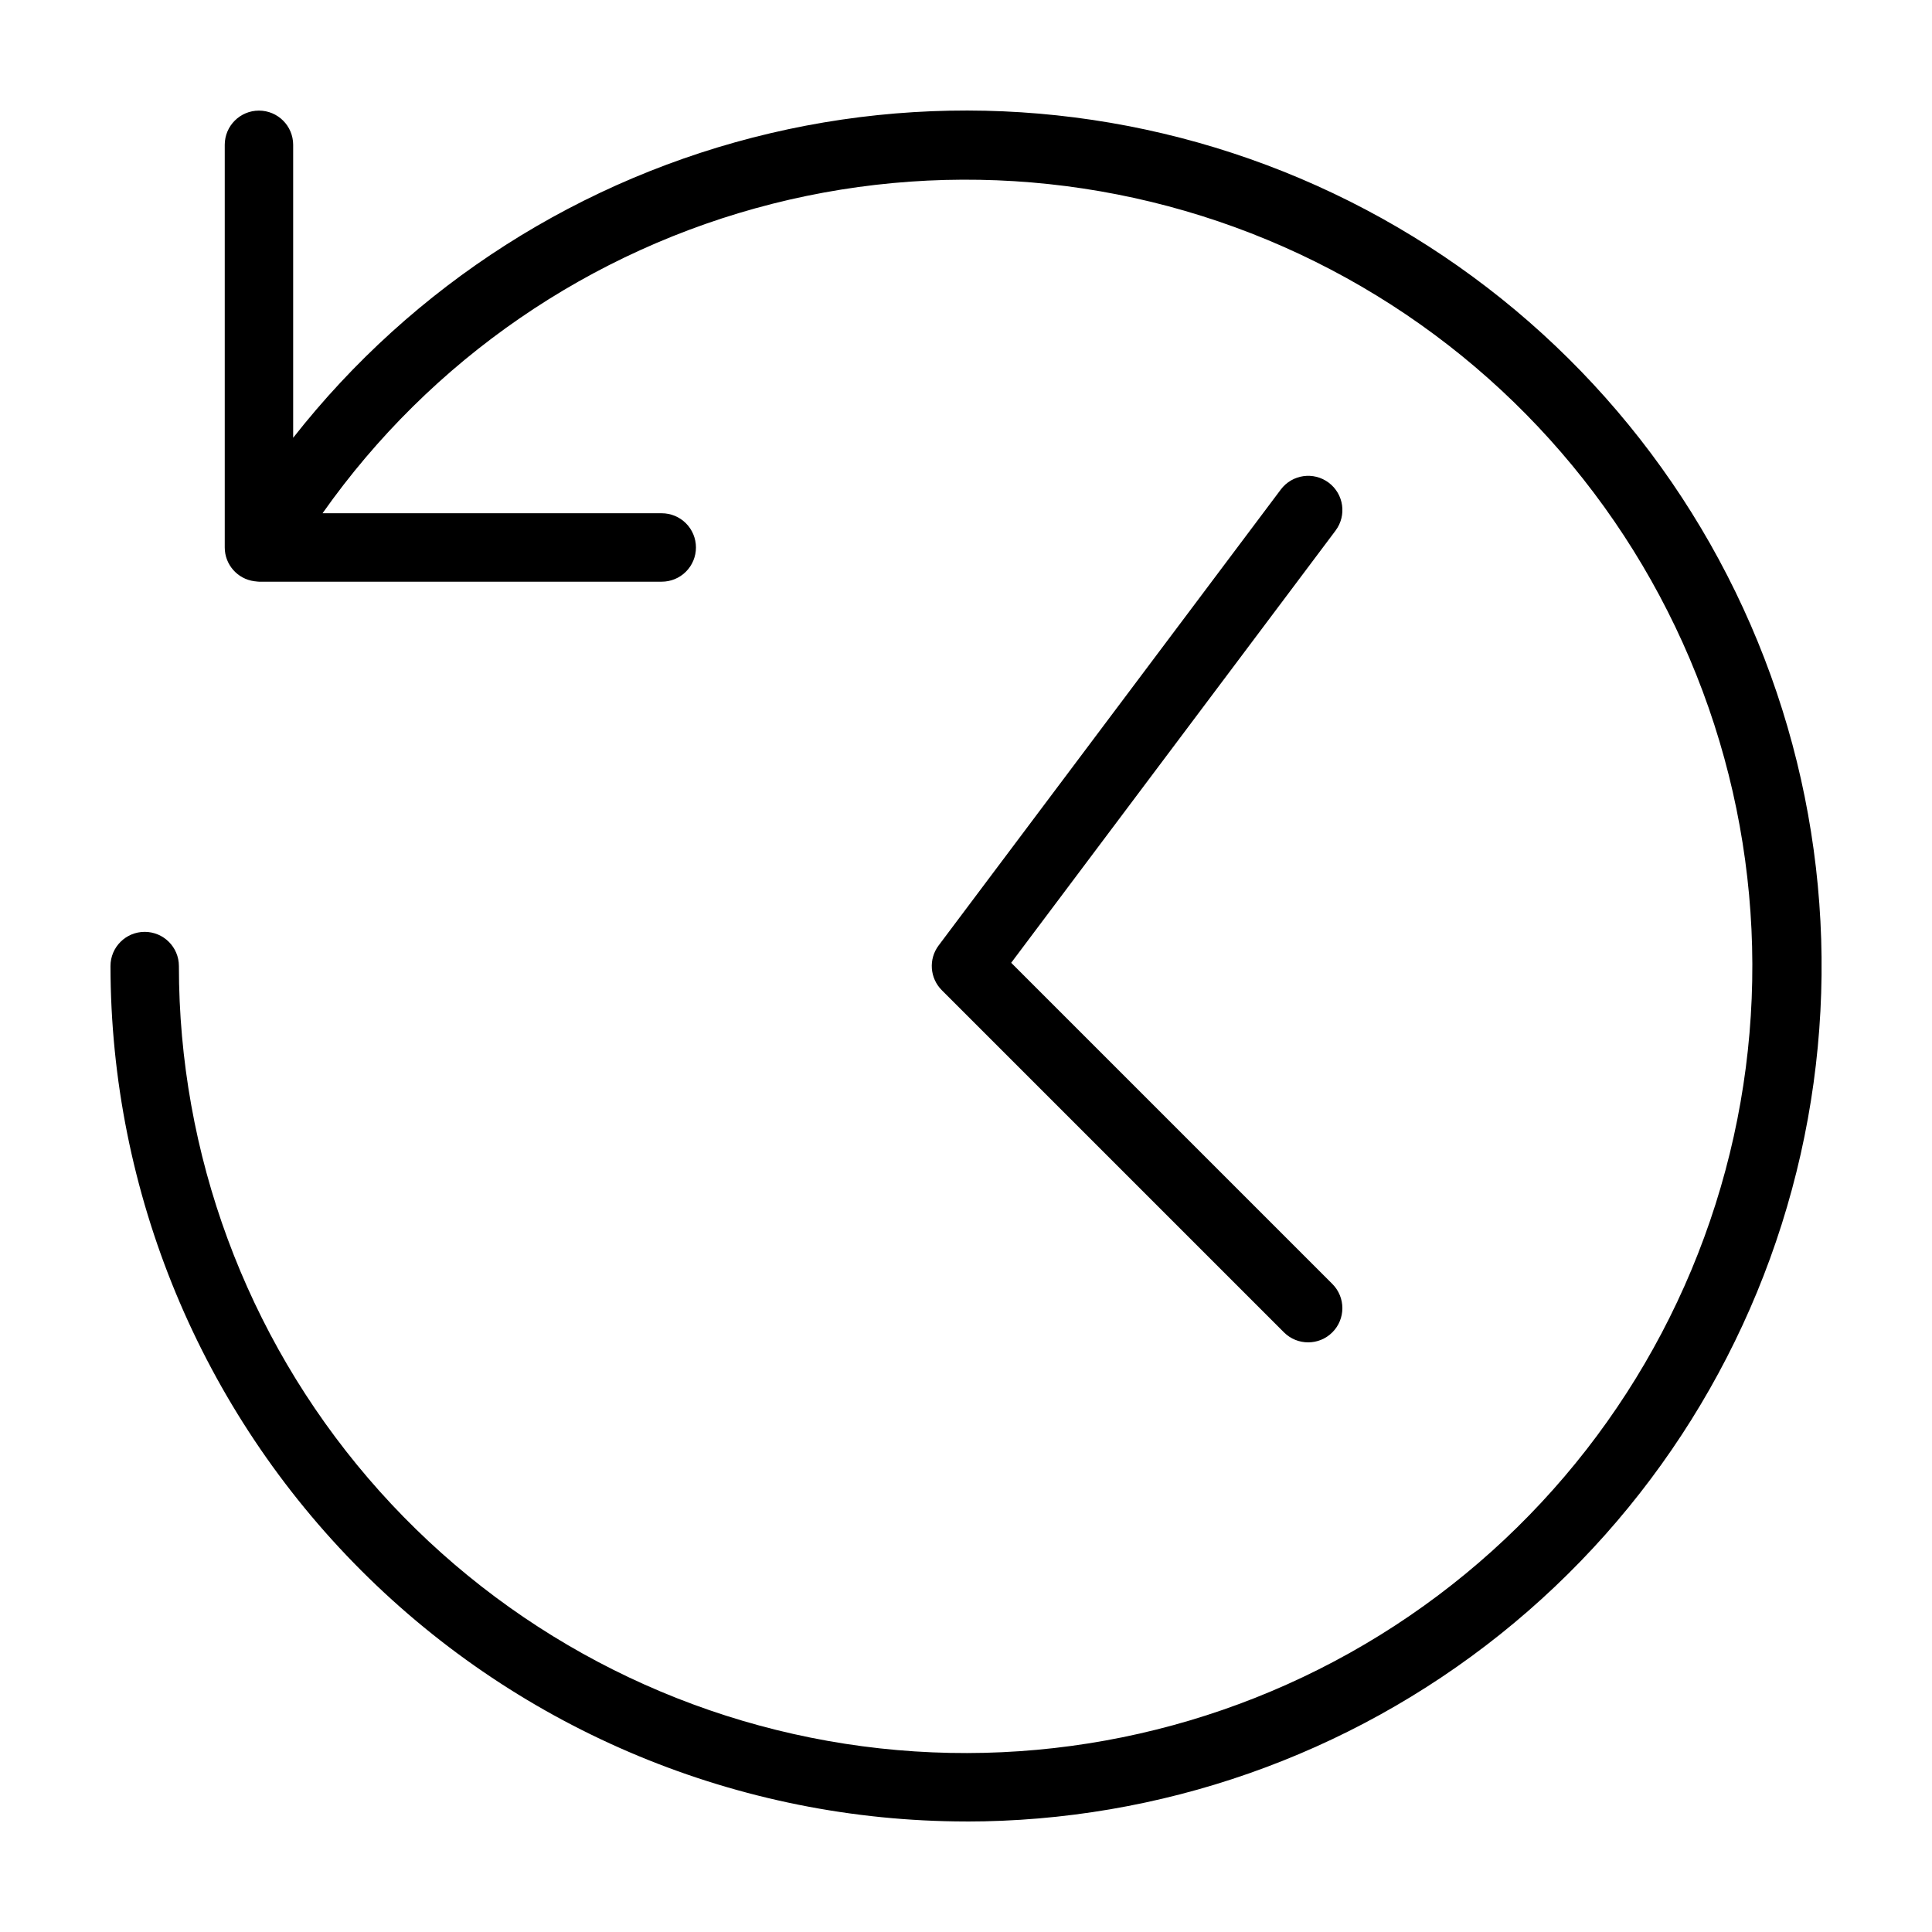 <?xml version="1.0" encoding="UTF-8"?>
<!-- Uploaded to: SVG Repo, www.svgrepo.com, Generator: SVG Repo Mixer Tools -->
<svg fill="#000000" width="800px" height="800px" version="1.1" viewBox="144 144 512 512" xmlns="http://www.w3.org/2000/svg">
 <path d="m497.94 284.61-85.965 114.54 85.121 85.121c3.531 3.543 3.527 9.277-0.008 12.812-3.535 3.539-9.27 3.543-12.812 0.016l-90.688-90.688c-3.191-3.191-3.551-8.246-0.84-11.855l90.688-120.84c3.008-3.996 8.688-4.805 12.688-1.801 4.004 3.008 4.816 8.684 1.816 12.691zm-97.938 342.11c51.461 0.008 101.39-17.492 141.59-49.625 40.195-32.133 68.266-76.988 79.594-127.19 11.324-50.199 5.238-102.76-17.266-149.04-22.504-46.281-60.086-83.527-106.56-105.62-46.48-22.094-99.09-27.715-149.19-15.941-50.098 11.77-94.699 40.234-126.48 80.715v-77.66c-0.012-5-4.066-9.047-9.066-9.047s-9.055 4.047-9.066 9.047v106.73c0.004 4.516 3.348 8.336 7.824 8.941 0.137 0.02 0.273 0.027 0.41 0.043 0.277 0.027 0.547 0.082 0.832 0.082h106.72c2.41 0.004 4.723-0.945 6.426-2.648 1.707-1.699 2.664-4.012 2.664-6.418 0-2.41-0.957-4.719-2.664-6.422-1.703-1.699-4.016-2.652-6.426-2.648h-89.867c28.668-40.688 70.949-69.777 119.2-82.008s99.281-6.797 143.87 15.324c44.594 22.117 79.797 59.457 99.254 105.27s21.879 97.078 6.832 144.52c-15.047 47.449-46.574 87.945-88.879 114.17-42.305 26.223-92.598 36.449-141.79 28.824s-94.027-32.598-126.41-70.398c-32.379-37.805-50.164-85.945-50.145-135.72-0.012-5-4.066-9.047-9.066-9.047s-9.055 4.047-9.066 9.047c0.066 60.105 23.973 117.73 66.477 160.23 42.504 42.504 100.13 66.41 160.24 66.477z"/>
</svg>